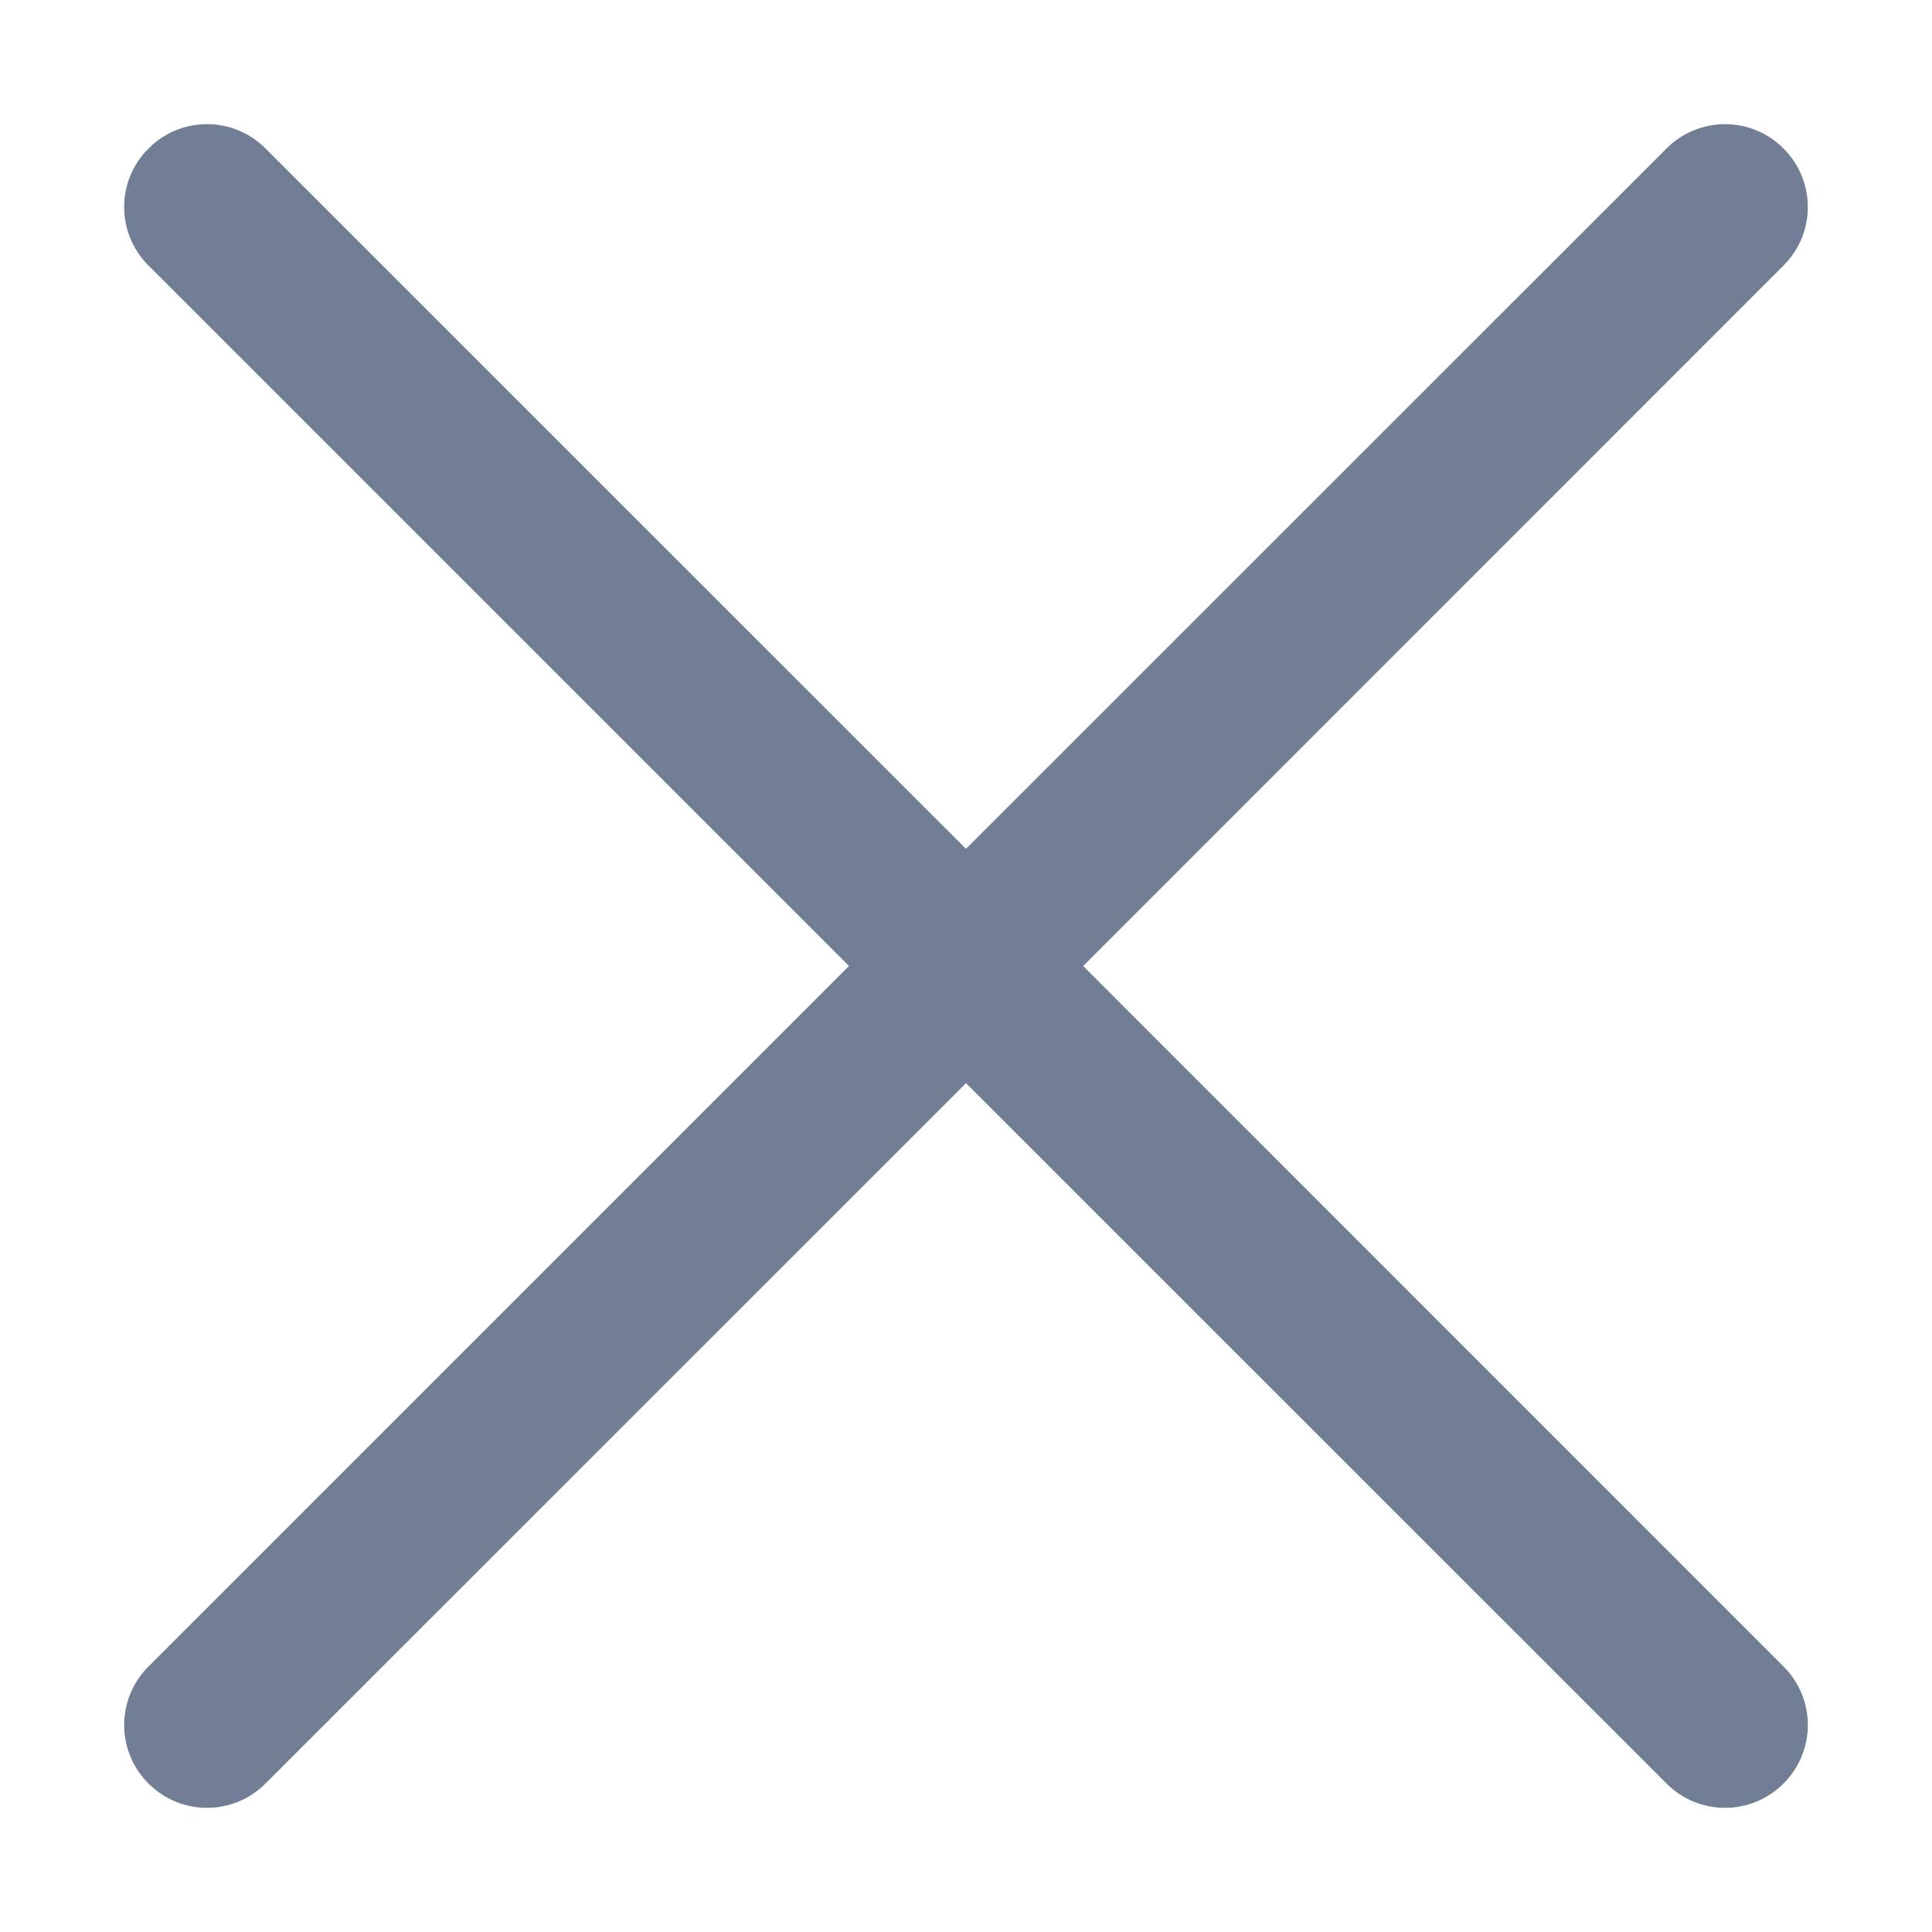 <svg width="14" height="14" viewBox="0 0 14 14" fill="none" xmlns="http://www.w3.org/2000/svg">
<path fill-rule="evenodd" clip-rule="evenodd" d="M7 6.151L12.076 1.076C12.31 0.841 12.69 0.841 12.924 1.076C13.159 1.31 13.159 1.69 12.924 1.924L7.849 7L12.924 12.076C13.159 12.31 13.159 12.69 12.924 12.924C12.69 13.159 12.31 13.159 12.076 12.924L7 7.849L1.924 12.924C1.69 13.159 1.31 13.159 1.076 12.924C0.841 12.69 0.841 12.31 1.076 12.076L6.152 7L1.076 1.924C0.841 1.69 0.841 1.31 1.076 1.076C1.31 0.841 1.69 0.841 1.924 1.076L7 6.151Z" fill="#727E96"/>
</svg>
